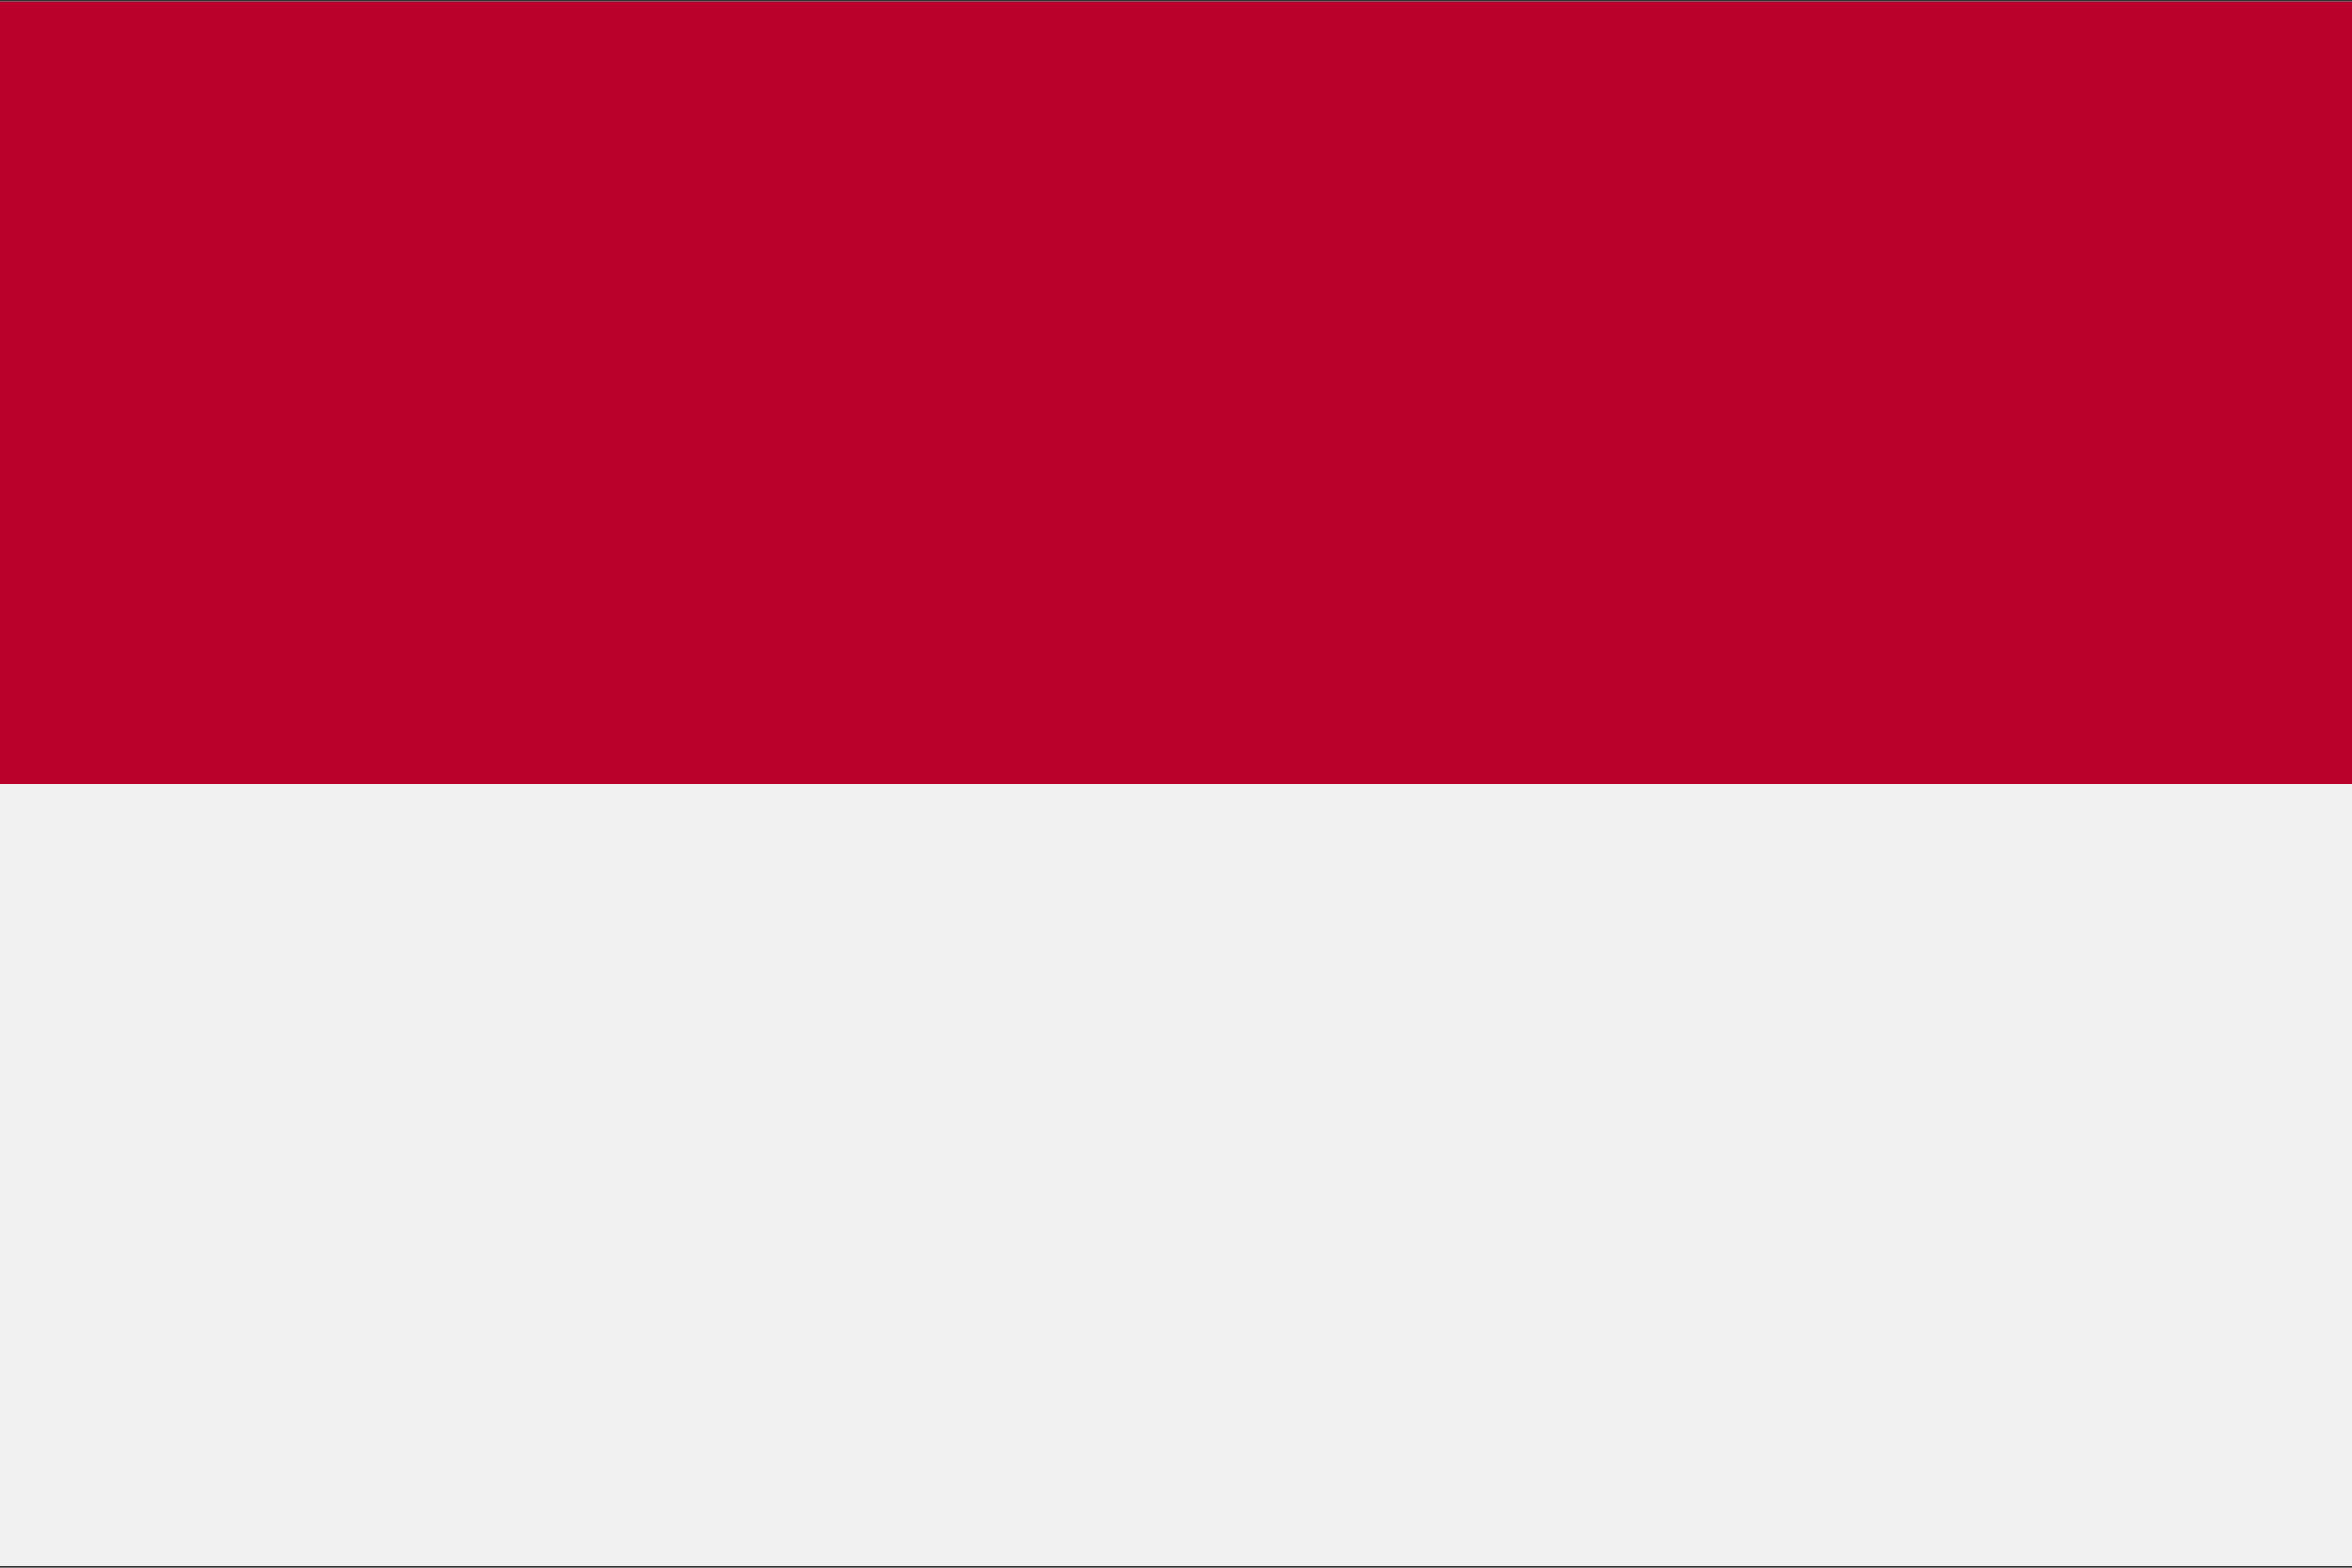 <svg width="24" height="16" viewBox="0 0 24 16" fill="none" xmlns="http://www.w3.org/2000/svg">
<rect x="0" y="0" width="24" height="16" fill="#333333" stroke="none"/>
<g clip-path="url(#clip0_550_2373)">
<path d="M24 0.016H0V15.984H24V0.016Z" fill="#F0F0F0"/>
<path d="M24 0.016H0V8H24V0.016Z" fill="#BC002D"/>
</g>
<defs>
<clipPath id="clip0_550_2373">
<rect width="24" height="16" fill="white"/>
</clipPath>
</defs>
</svg>
